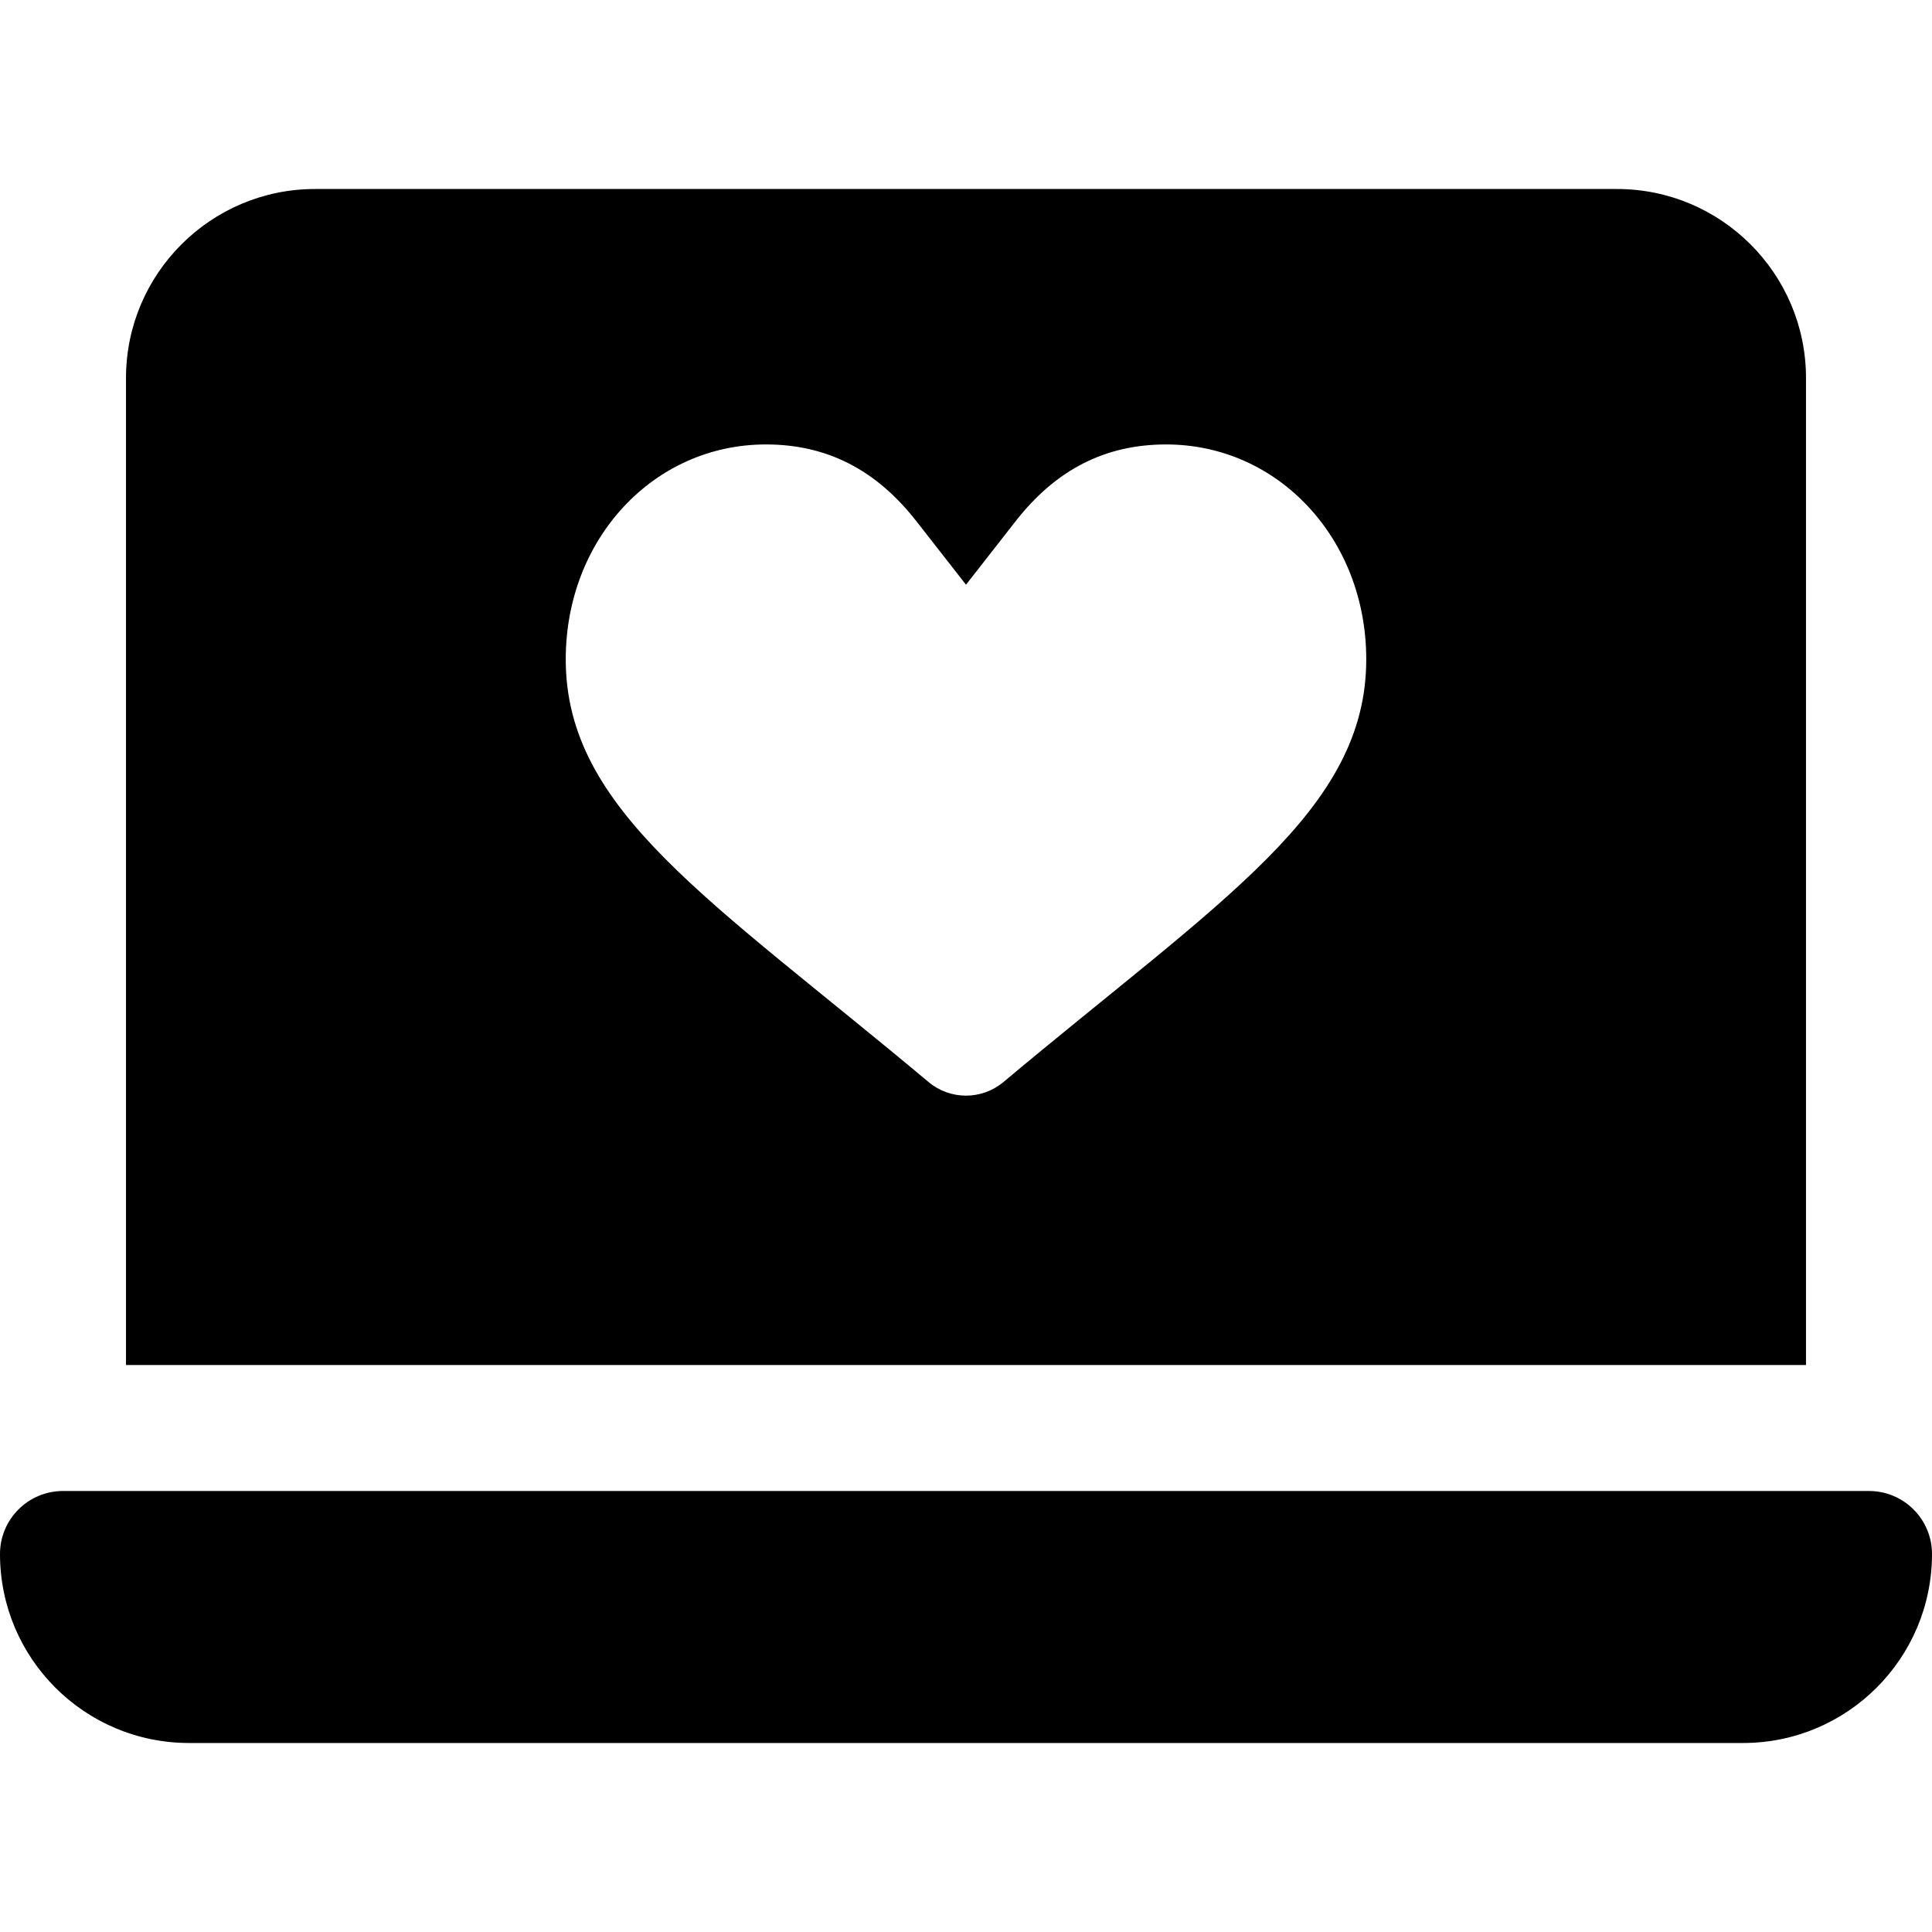 <?xml version="1.0" encoding="iso-8859-1"?>
<!-- Uploaded to: SVG Repo, www.svgrepo.com, Generator: SVG Repo Mixer Tools -->
<svg fill="#000000" height="800px" width="800px" version="1.1" id="Layer_1" xmlns="http://www.w3.org/2000/svg" xmlns:xlink="http://www.w3.org/1999/xlink" 
	 viewBox="0 0 512 512" xml:space="preserve">
<g>
	<g>
		<path d="M495.304,395.13H16.696C7.475,395.13,0,402.606,0,411.826c0,27.662,22.424,50.087,50.087,50.087h411.826
			c27.662,0,50.087-22.424,50.087-50.087C512,402.606,504.525,395.13,495.304,395.13z"/>
	</g>
</g>
<g>
	<g>
		<path d="M428.522,50.087H83.478c-27.619,0-50.087,22.468-50.087,50.087v261.565h445.217V100.174
			C478.609,72.555,456.141,50.087,428.522,50.087z M265.925,286.745c-5.747,4.814-14.107,4.815-19.853,0.001
			c-57.855-48.46-96.144-71.891-96.144-112.028c0.001-31.924,23.3-56.936,53.04-56.936c16.136,0,29.18,6.653,39.88,20.342
			L256,154.951l13.152-16.826c10.701-13.69,23.745-20.342,39.88-20.342c29.739,0,53.038,25.011,53.038,56.934
			C362.07,214.875,323.732,238.315,265.925,286.745z"/>
	</g>
</g>
</svg>